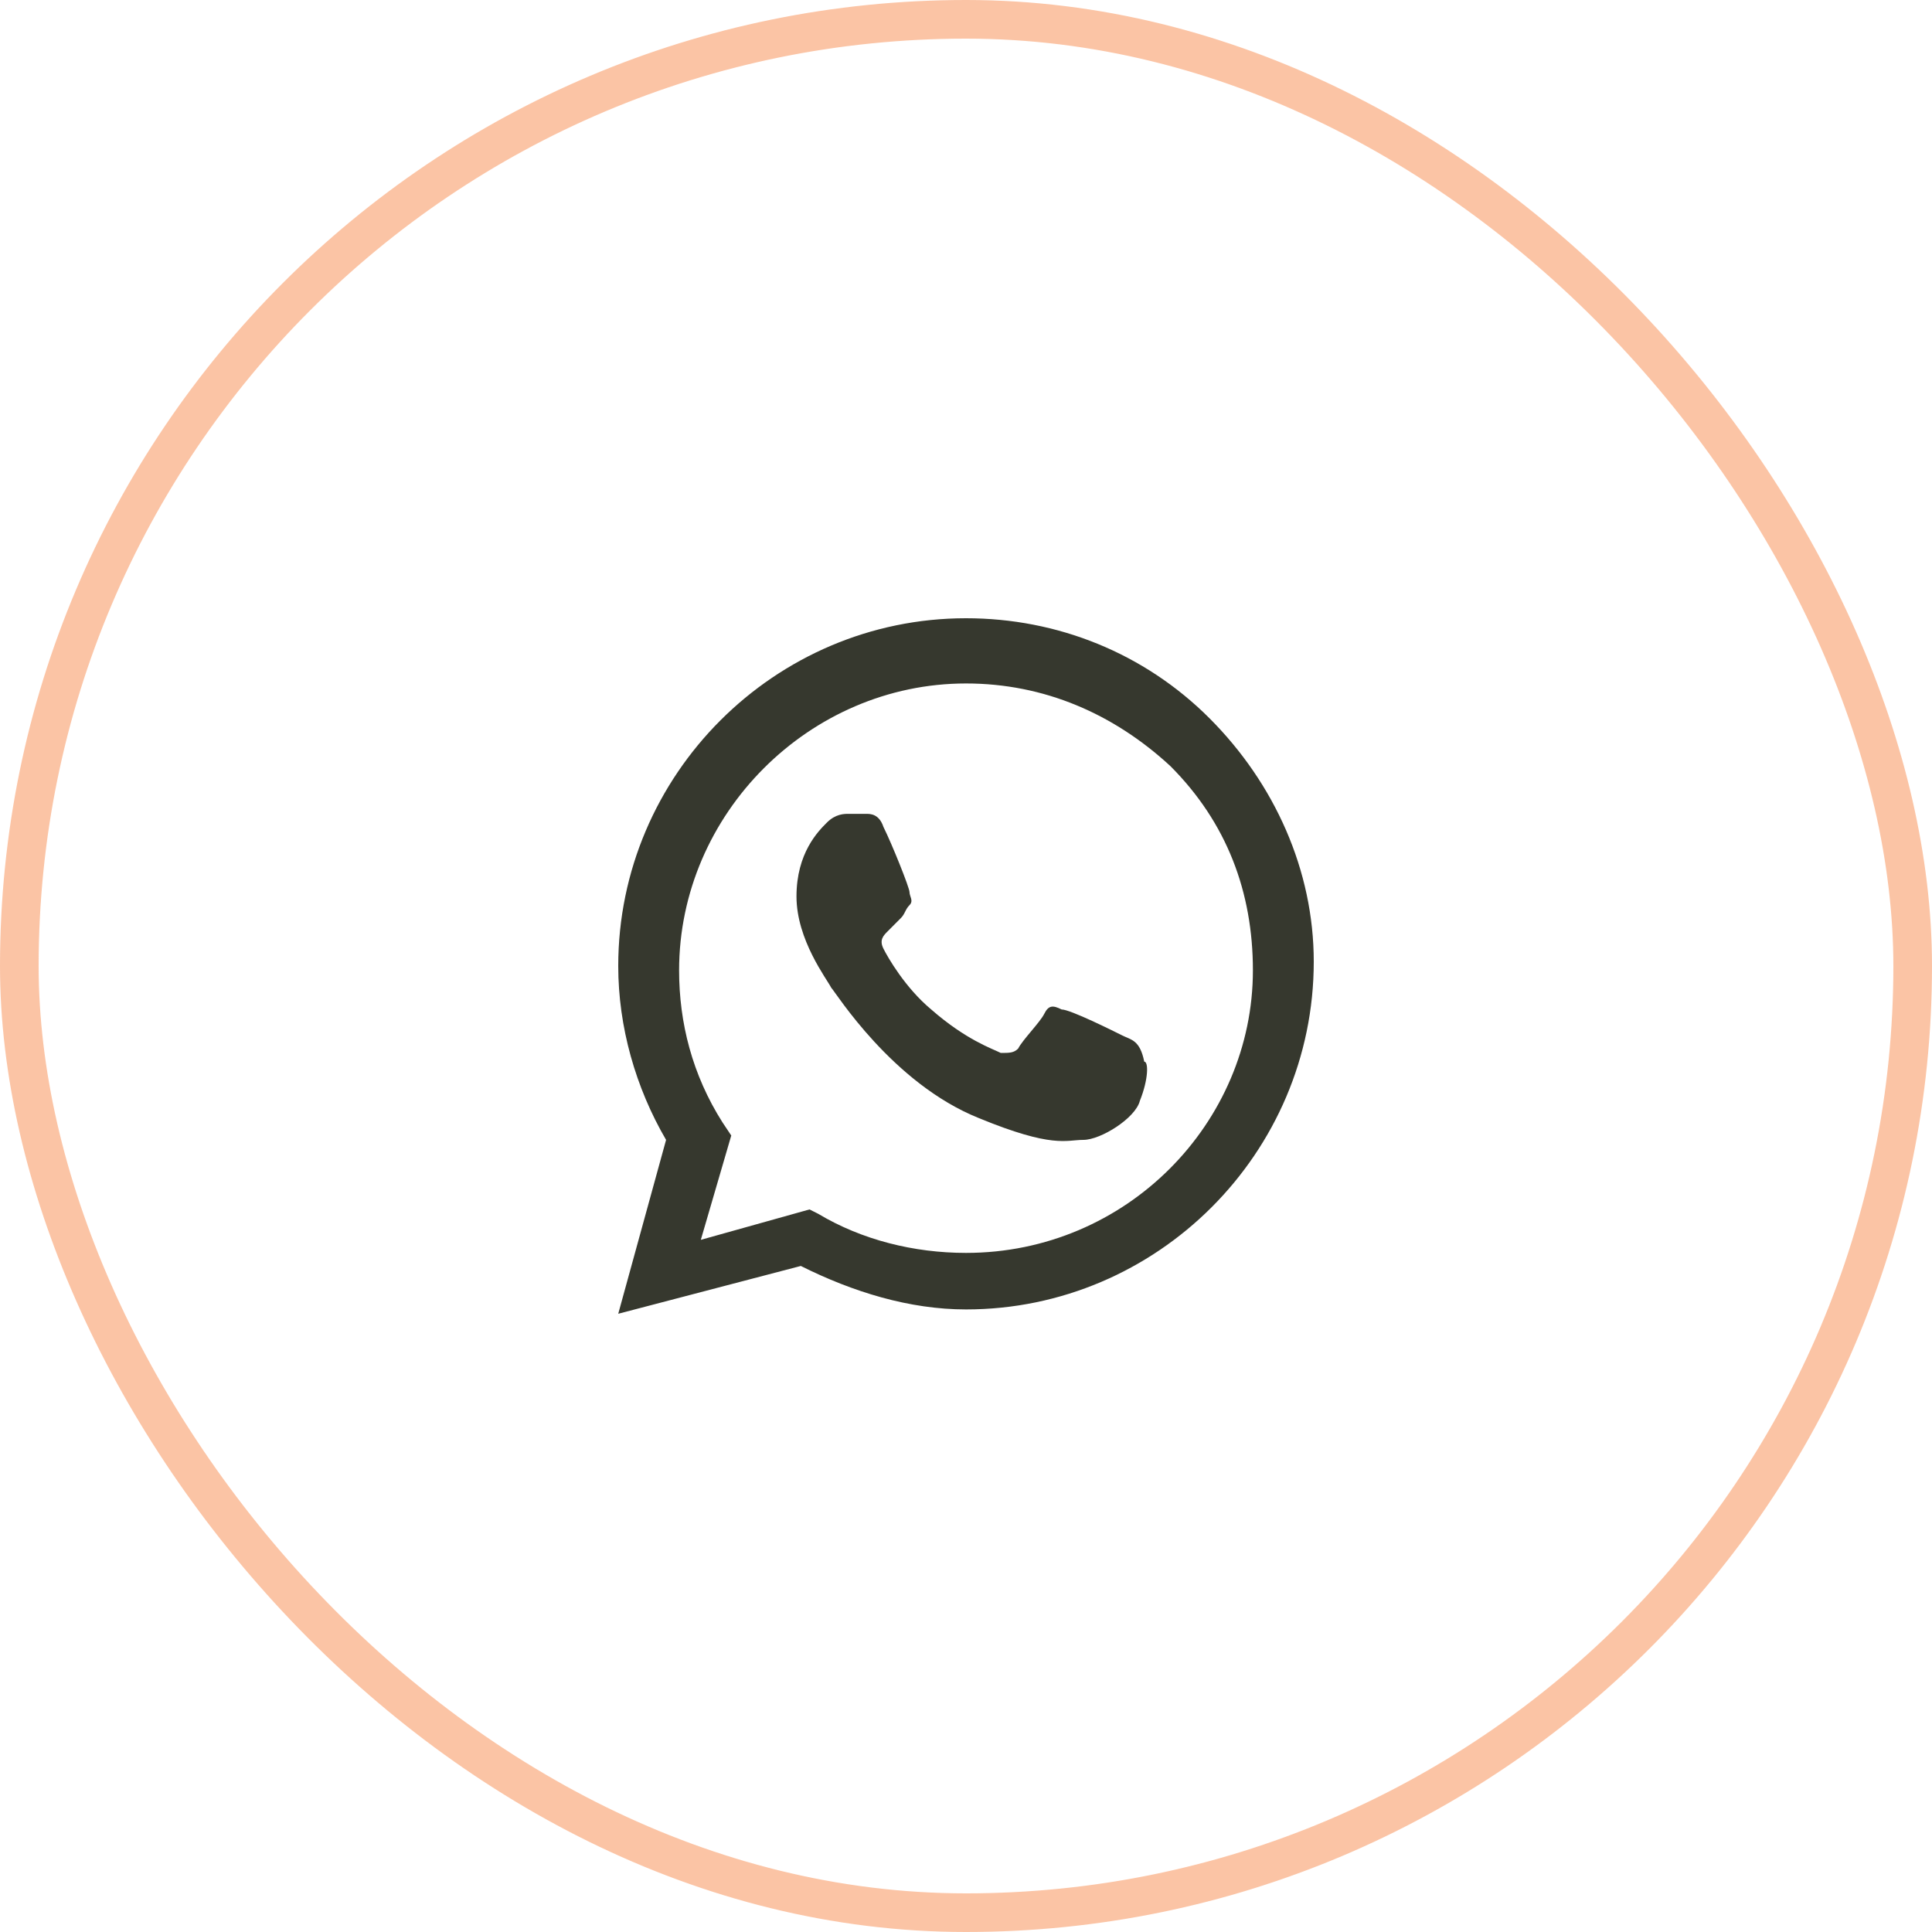 <?xml version="1.0" encoding="UTF-8"?>
<svg xmlns="http://www.w3.org/2000/svg" width="50" height="50" viewBox="0 0 50 50" fill="none">
  <rect x="0.5" y="0.5" width="49" height="49" rx="24.5" stroke="#F66C1E" stroke-opacity="0.4"></rect>
  <path fill-rule="evenodd" clip-rule="evenodd" d="M31.3 18.587C29.613 16.9 27.363 16 25 16C20.05 16 16 20.05 16 25C16 26.575 16.45 28.15 17.238 29.5L16 34L20.725 32.763C22.075 33.438 23.538 33.888 25 33.888C29.95 33.888 34 29.837 34 24.887C34 22.525 32.987 20.275 31.3 18.587ZM25 32.425C23.65 32.425 22.3 32.087 21.175 31.413L20.95 31.3L18.137 32.087L18.925 29.387L18.7 29.05C17.913 27.812 17.575 26.462 17.575 25.113C17.575 21.062 20.95 17.688 25 17.688C27.025 17.688 28.825 18.475 30.288 19.825C31.75 21.288 32.425 23.087 32.425 25.113C32.425 29.05 29.163 32.425 25 32.425ZM29.05 26.8C28.825 26.688 27.7 26.125 27.475 26.125C27.25 26.012 27.137 26.012 27.025 26.238C26.913 26.462 26.462 26.913 26.35 27.137C26.238 27.25 26.125 27.25 25.9 27.25C25.675 27.137 25 26.913 24.1 26.125C23.425 25.562 22.975 24.775 22.863 24.55C22.75 24.325 22.863 24.212 22.975 24.1C23.087 23.988 23.2 23.875 23.312 23.762C23.425 23.65 23.425 23.538 23.538 23.425C23.65 23.312 23.538 23.2 23.538 23.087C23.538 22.975 23.087 21.85 22.863 21.4C22.75 21.062 22.525 21.062 22.413 21.062C22.3 21.062 22.188 21.062 21.962 21.062C21.85 21.062 21.625 21.062 21.4 21.288C21.175 21.512 20.613 22.075 20.613 23.2C20.613 24.325 21.4 25.337 21.512 25.562C21.625 25.675 23.087 28.038 25.337 28.938C27.25 29.725 27.587 29.5 28.038 29.5C28.488 29.5 29.387 28.938 29.5 28.488C29.725 27.925 29.725 27.475 29.613 27.475C29.5 26.913 29.275 26.913 29.05 26.8Z" fill="#36382E"></path>
</svg>
